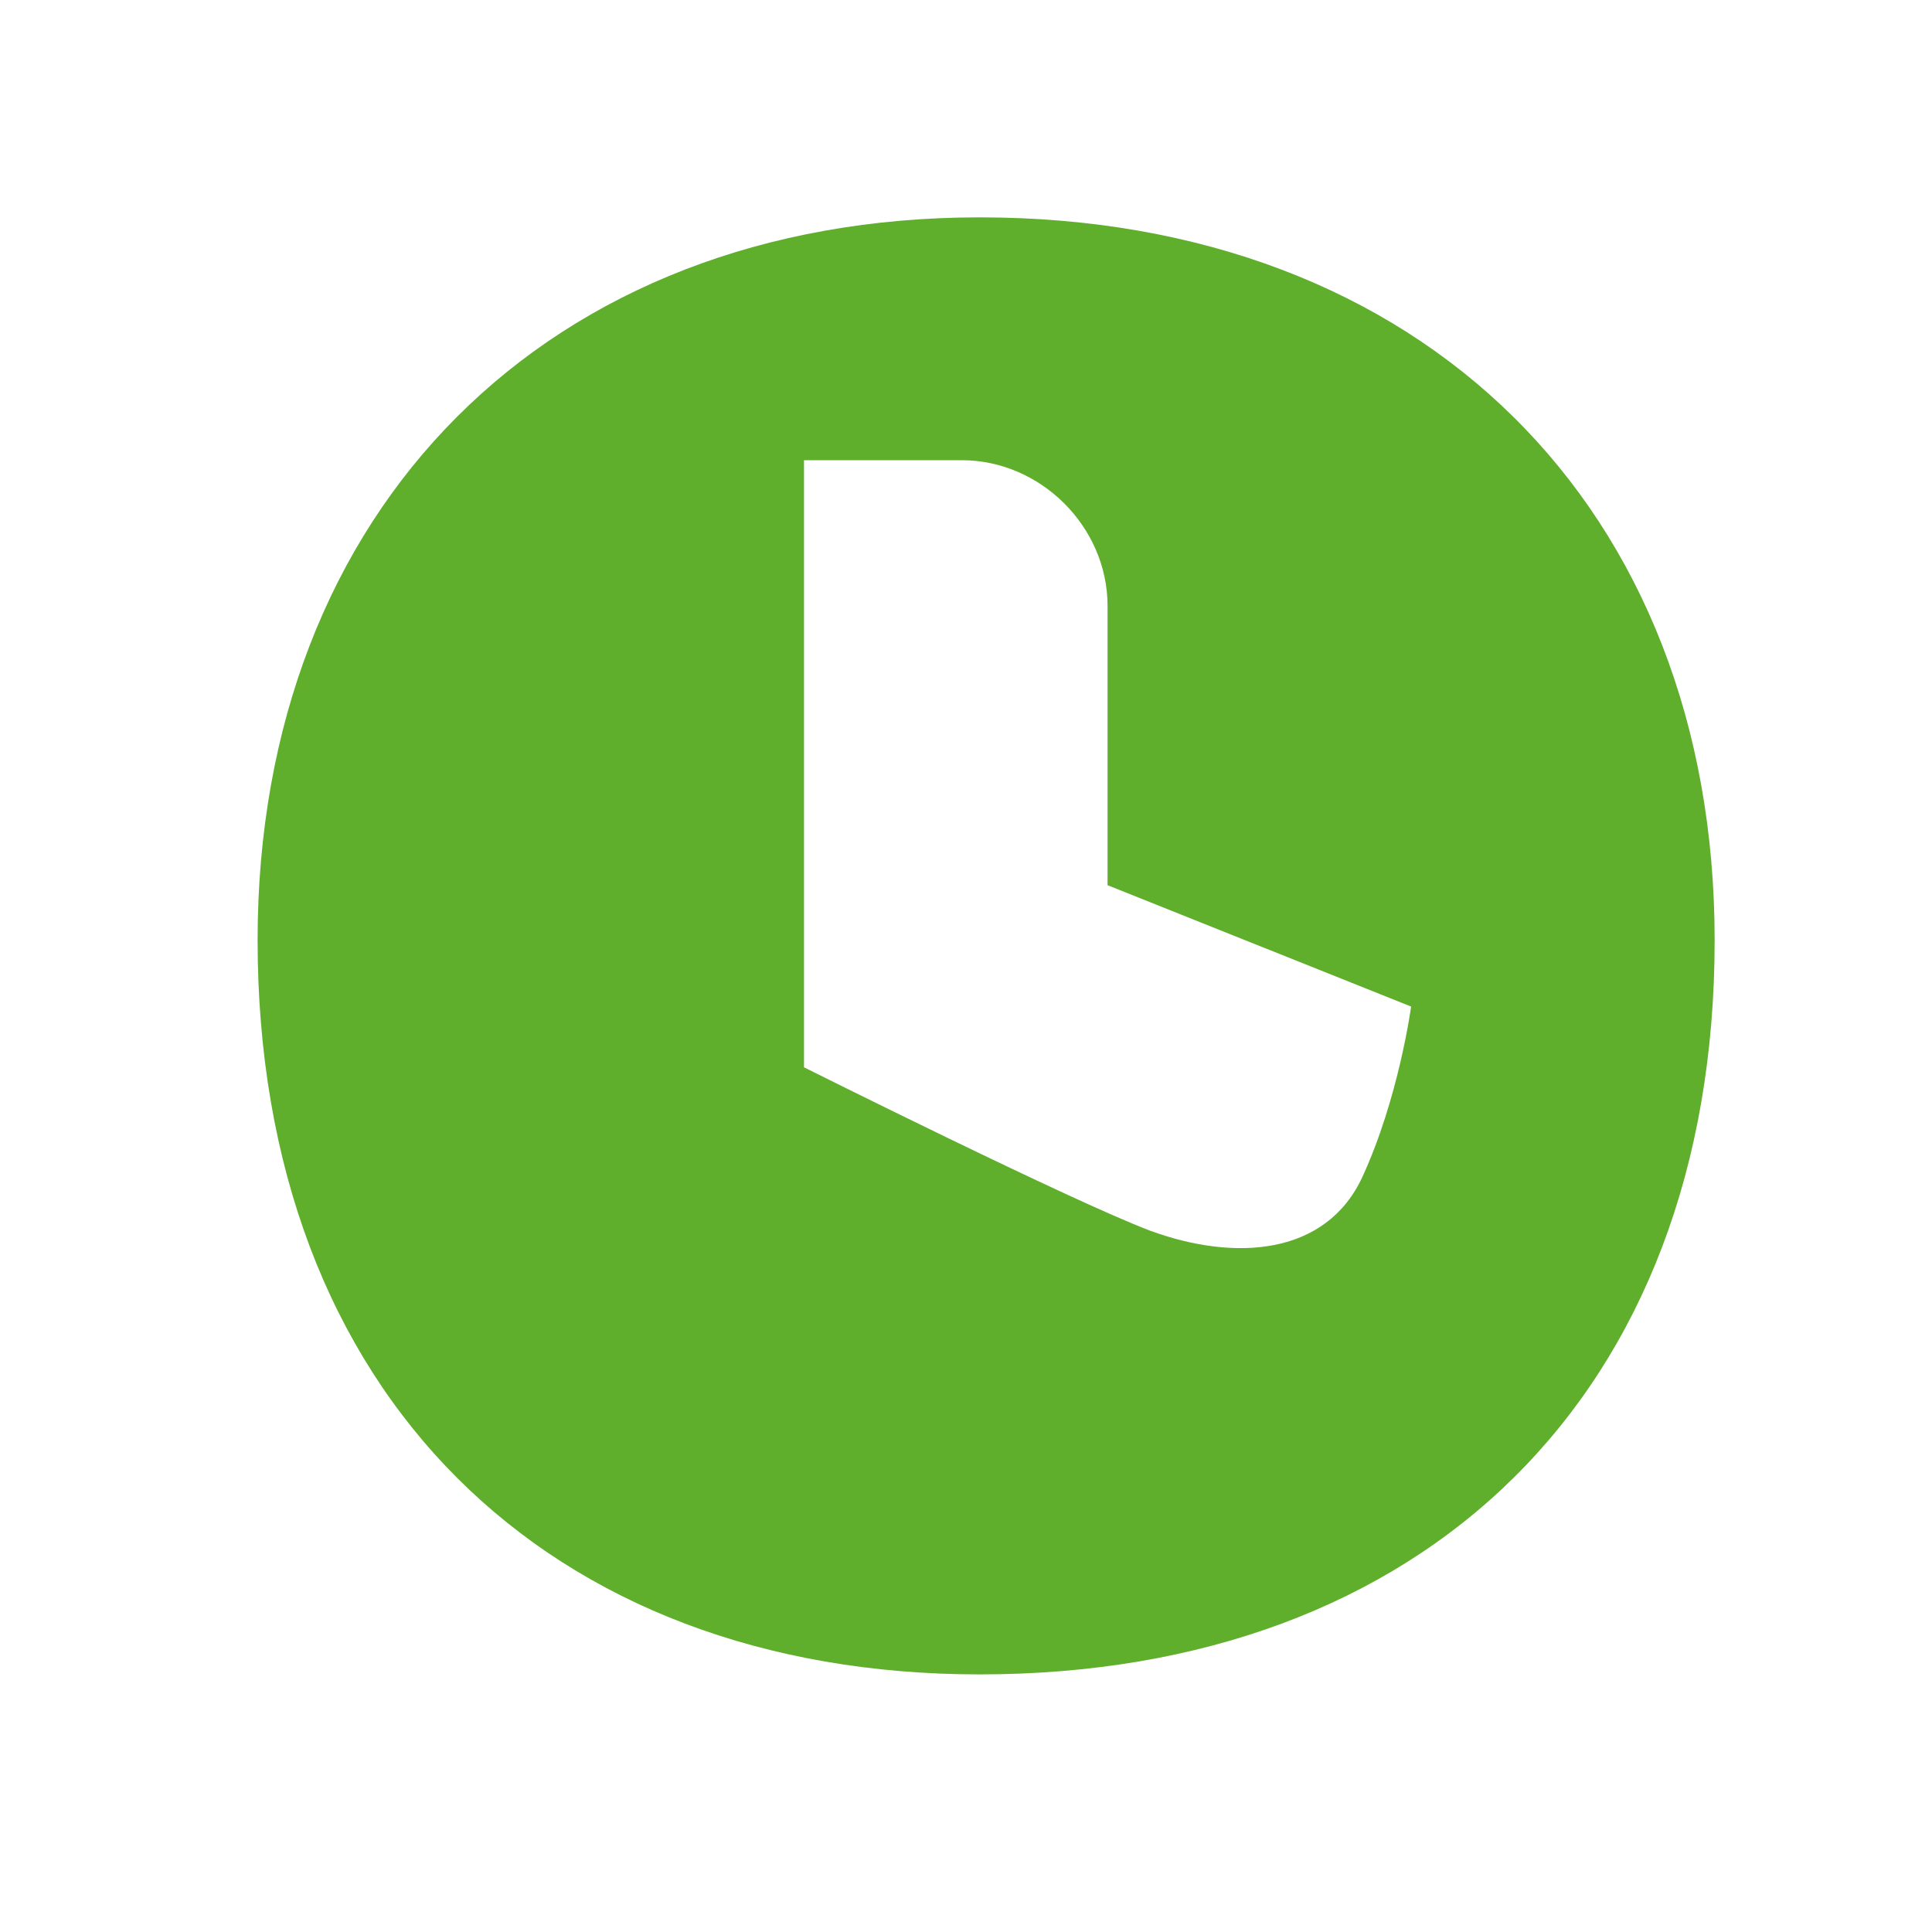 <?xml version="1.0" encoding="UTF-8"?> <svg xmlns="http://www.w3.org/2000/svg" width="60" height="60" viewBox="0 0 60 60" fill="none"><g clip-path="url(#clip0_43_18)"><path d="M30.424 6.75C17.025 6.75 8 15.8 8 29.199C8 43.327 17.05 52 30.424 52C44.2 52 53.25 43.327 53.25 29.199C53.25 15.8 44.2 6.75 30.424 6.75ZM42.315 36.54C41.183 39.003 38.343 39.179 35.728 38.224C33.265 37.294 24.969 33.146 24.969 33.146V14.292H29.871C32.309 14.292 34.396 16.353 34.396 18.817V27.49L43.823 31.26C43.823 31.26 43.446 34.076 42.315 36.54Z" fill="#5FAF2D"></path></g><defs><clipPath id="clip0_43_18"><rect width="60" height="60" fill="white"></rect></clipPath></defs></svg> 